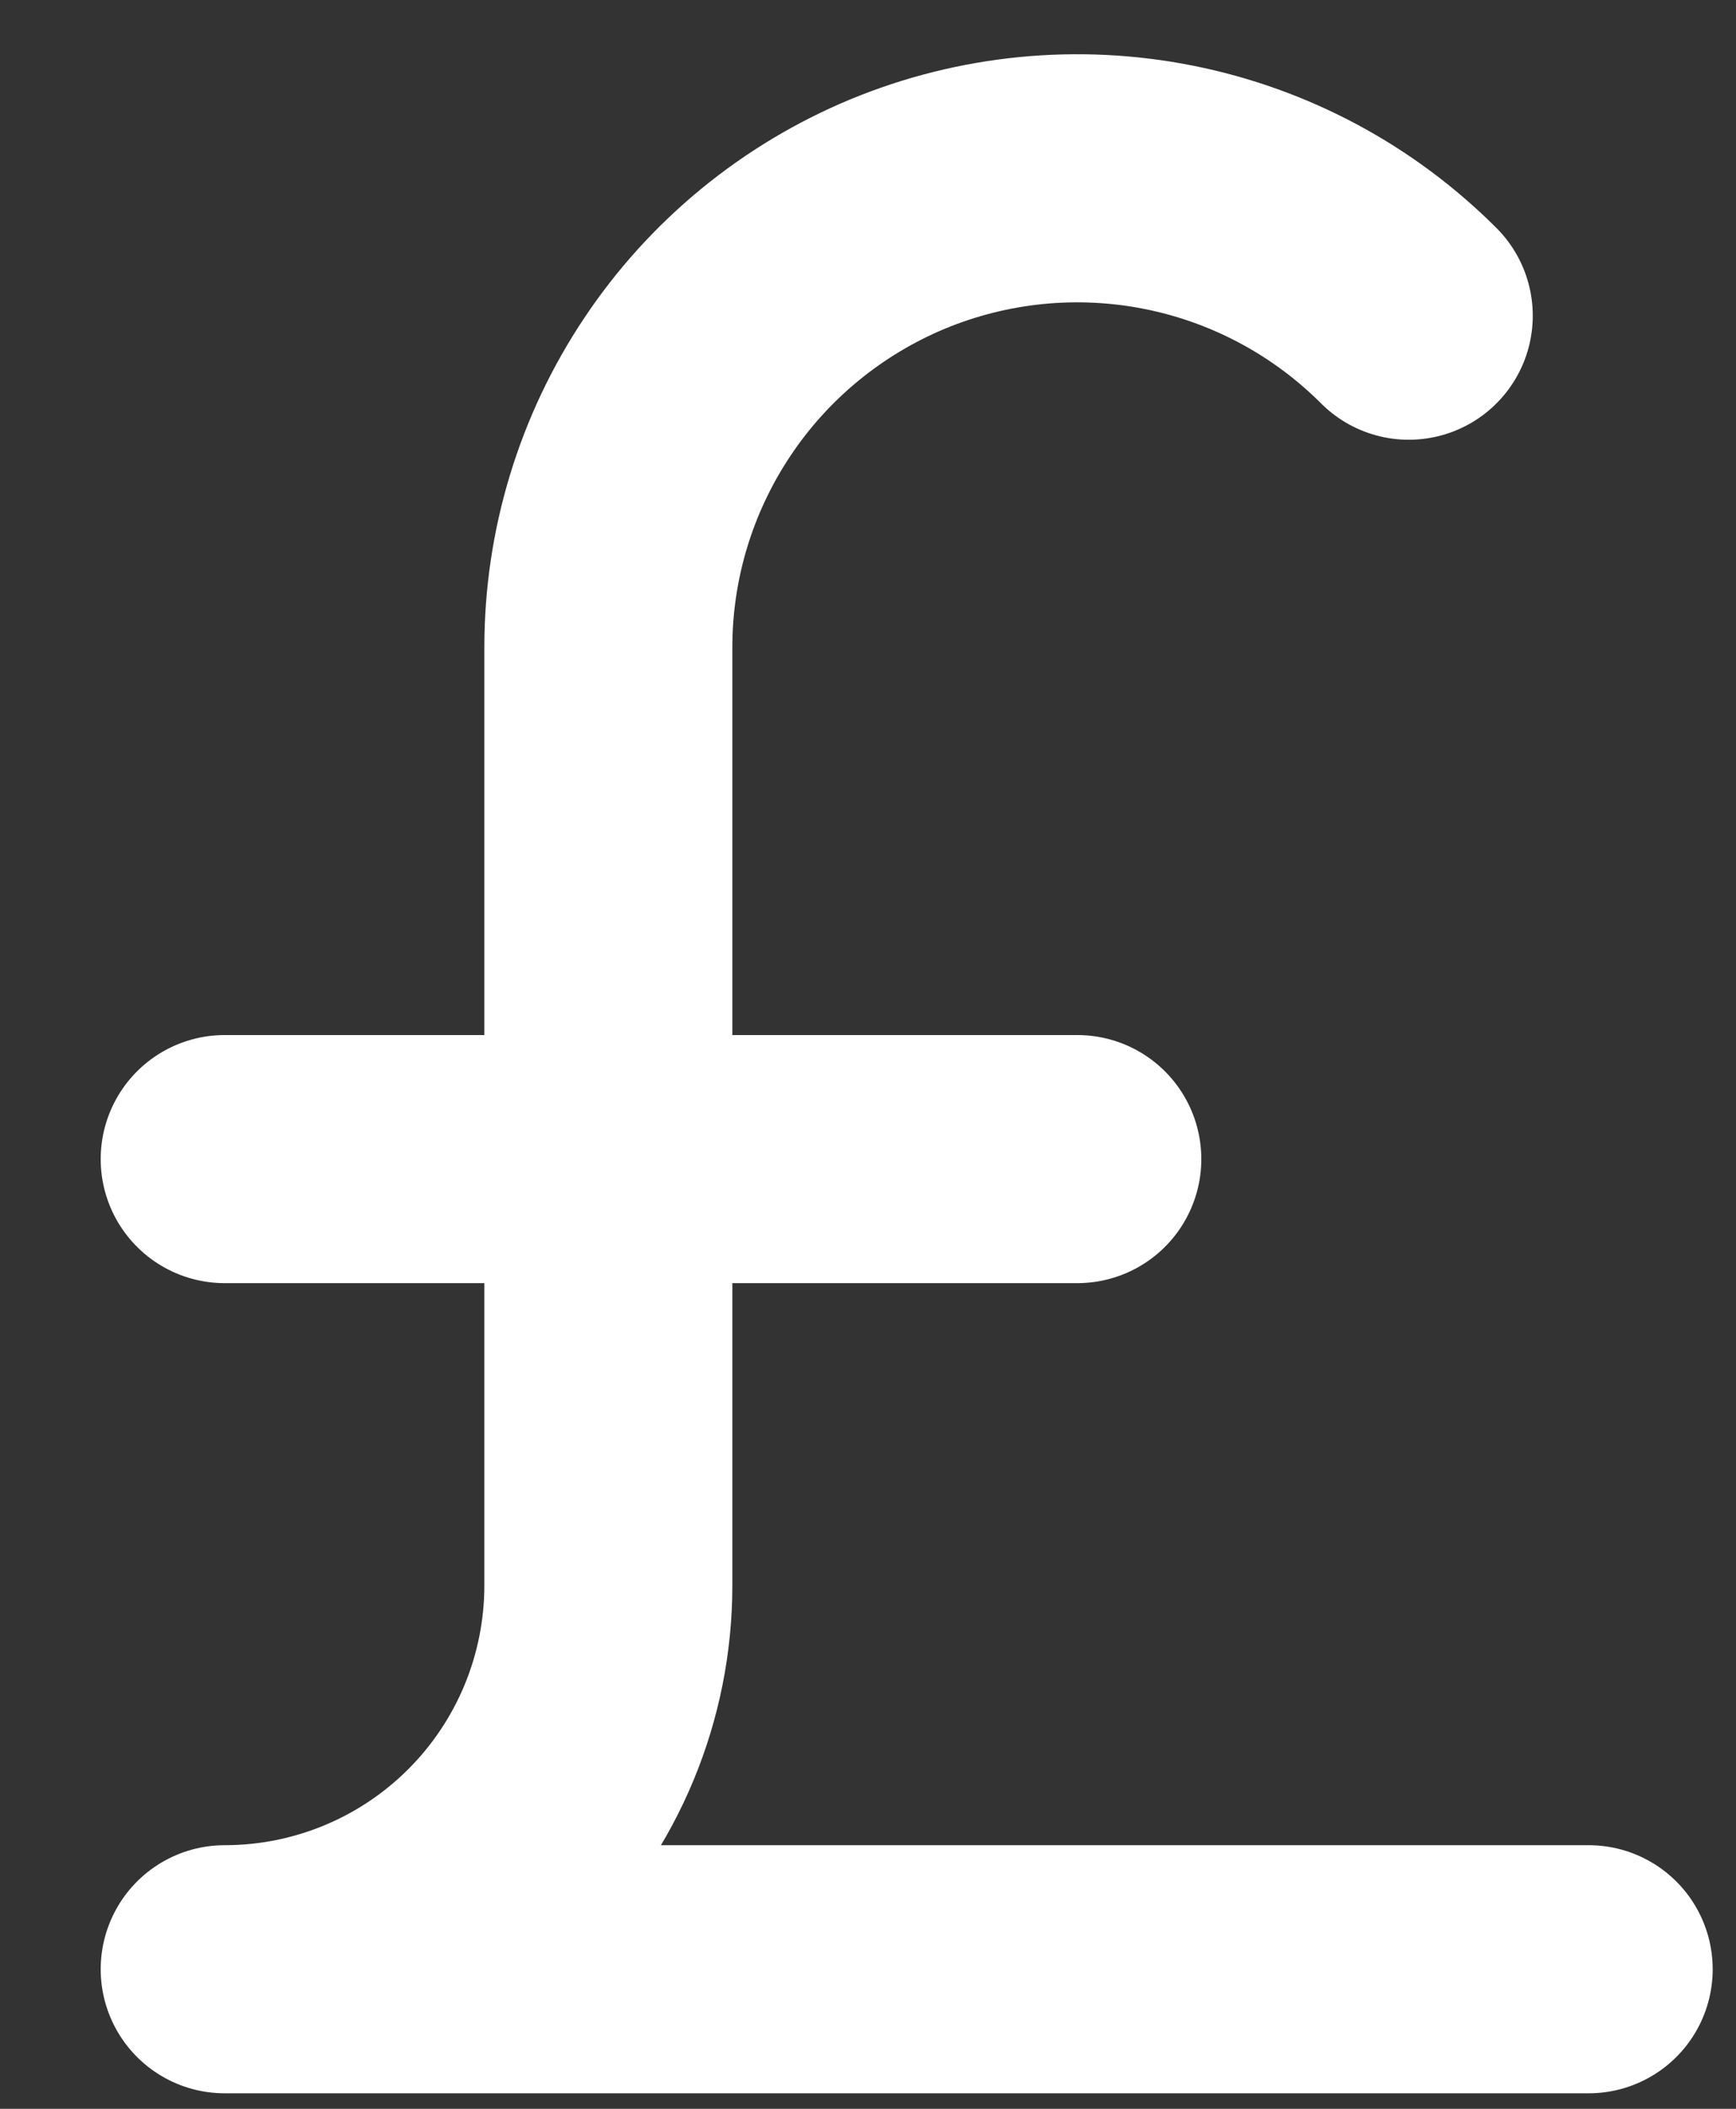 <svg width="14" height="17" viewBox="0 0 14 17" fill="none" xmlns="http://www.w3.org/2000/svg">
<rect x="0" y="0" width="14" height="17" fill="#333333" stroke="none"/>
<path d="M1.812 9.344H8.688" stroke="white" stroke-width="2" stroke-linecap="round" stroke-linejoin="round"/>
<path d="M12.812 15.875H1.812C2.633 15.875 3.42 15.549 4 14.969C4.58 14.389 4.906 13.602 4.906 12.781V5.219C4.906 4.471 5.128 3.74 5.544 3.118C5.959 2.496 6.55 2.012 7.24 1.725C7.931 1.439 8.692 1.364 9.425 1.51C10.159 1.656 10.832 2.016 11.361 2.545" stroke="white" stroke-width="2" stroke-linecap="round" stroke-linejoin="round"/>
</svg>
